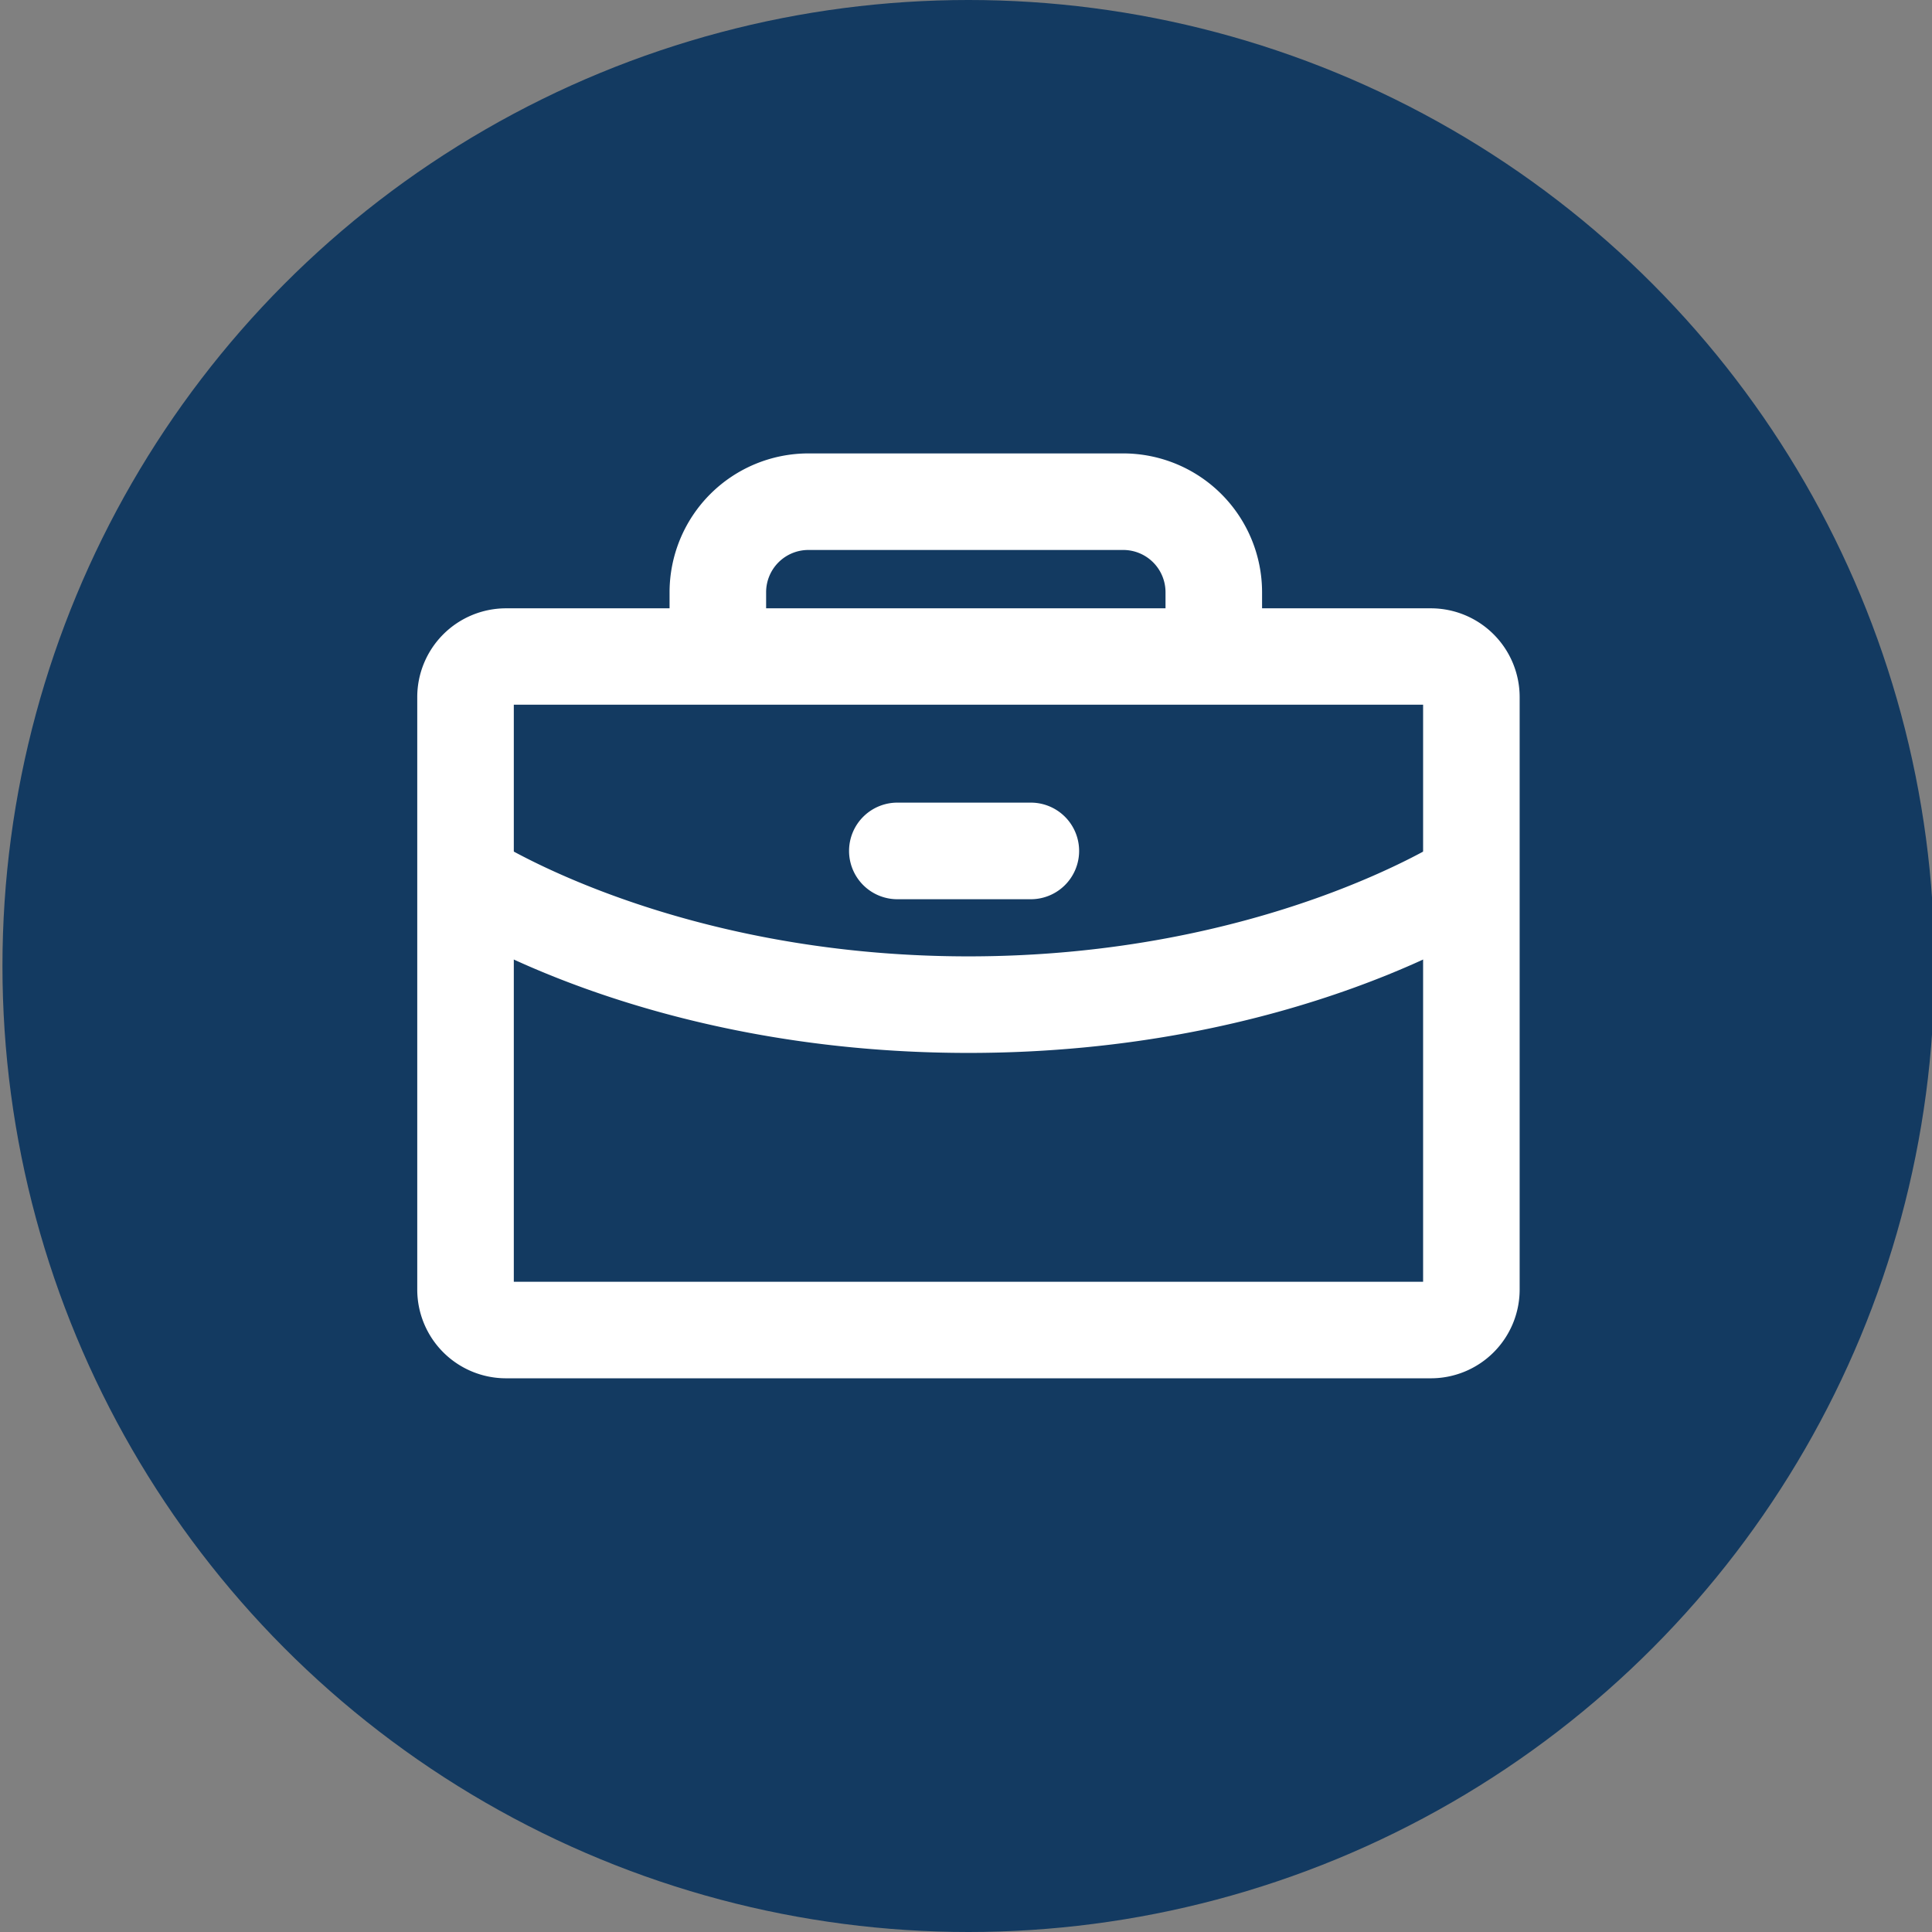 <svg id="Icons" xmlns="http://www.w3.org/2000/svg" viewBox="0 0 425.2 425.2"><rect x="0" y="0" width="425.2" height="425.2" fill="#808080" stroke="none"/><defs><style>.cls-1{fill:#133a61;}.cls-2{fill:#fff;}</style></defs><circle class="cls-1" cx="213.14" cy="212.6" r="212.6"/><path class="cls-2" d="M314.92,303.34H111.35a19.54,19.54,0,0,1-19.52-19.52V153.4a19.55,19.55,0,0,1,19.52-19.52H314.92a19.55,19.55,0,0,1,19.53,19.52V283.82A19.54,19.54,0,0,1,314.92,303.34ZM113.08,282.09H313.2v-127H113.08Z"/><path class="cls-2" d="M213.14,231.73c-71.71,0-114.78-28.16-116.58-29.36a10.63,10.63,0,0,1,11.76-17.7h0c.4.26,39.93,25.81,104.82,25.81S317.56,184.93,318,184.67a10.63,10.63,0,0,1,11.76,17.7C327.92,203.57,284.85,231.73,213.14,231.73Z"/><path class="cls-2" d="M226.54,197.9H197.82a10.63,10.63,0,1,1,0-21.25h28.72a10.63,10.63,0,1,1,0,21.25Z"/><path class="cls-2" d="M267.14,154.36a10.62,10.62,0,0,1-10.63-10.62V130.33a9.3,9.3,0,0,0-9.29-9.29H177.9a9.3,9.3,0,0,0-9.29,9.29v13.41a10.63,10.63,0,0,1-21.25,0V130.33A30.57,30.57,0,0,1,177.9,99.79h69.32a30.57,30.57,0,0,1,30.54,30.54v13.41A10.61,10.61,0,0,1,267.14,154.36Z"/></svg>